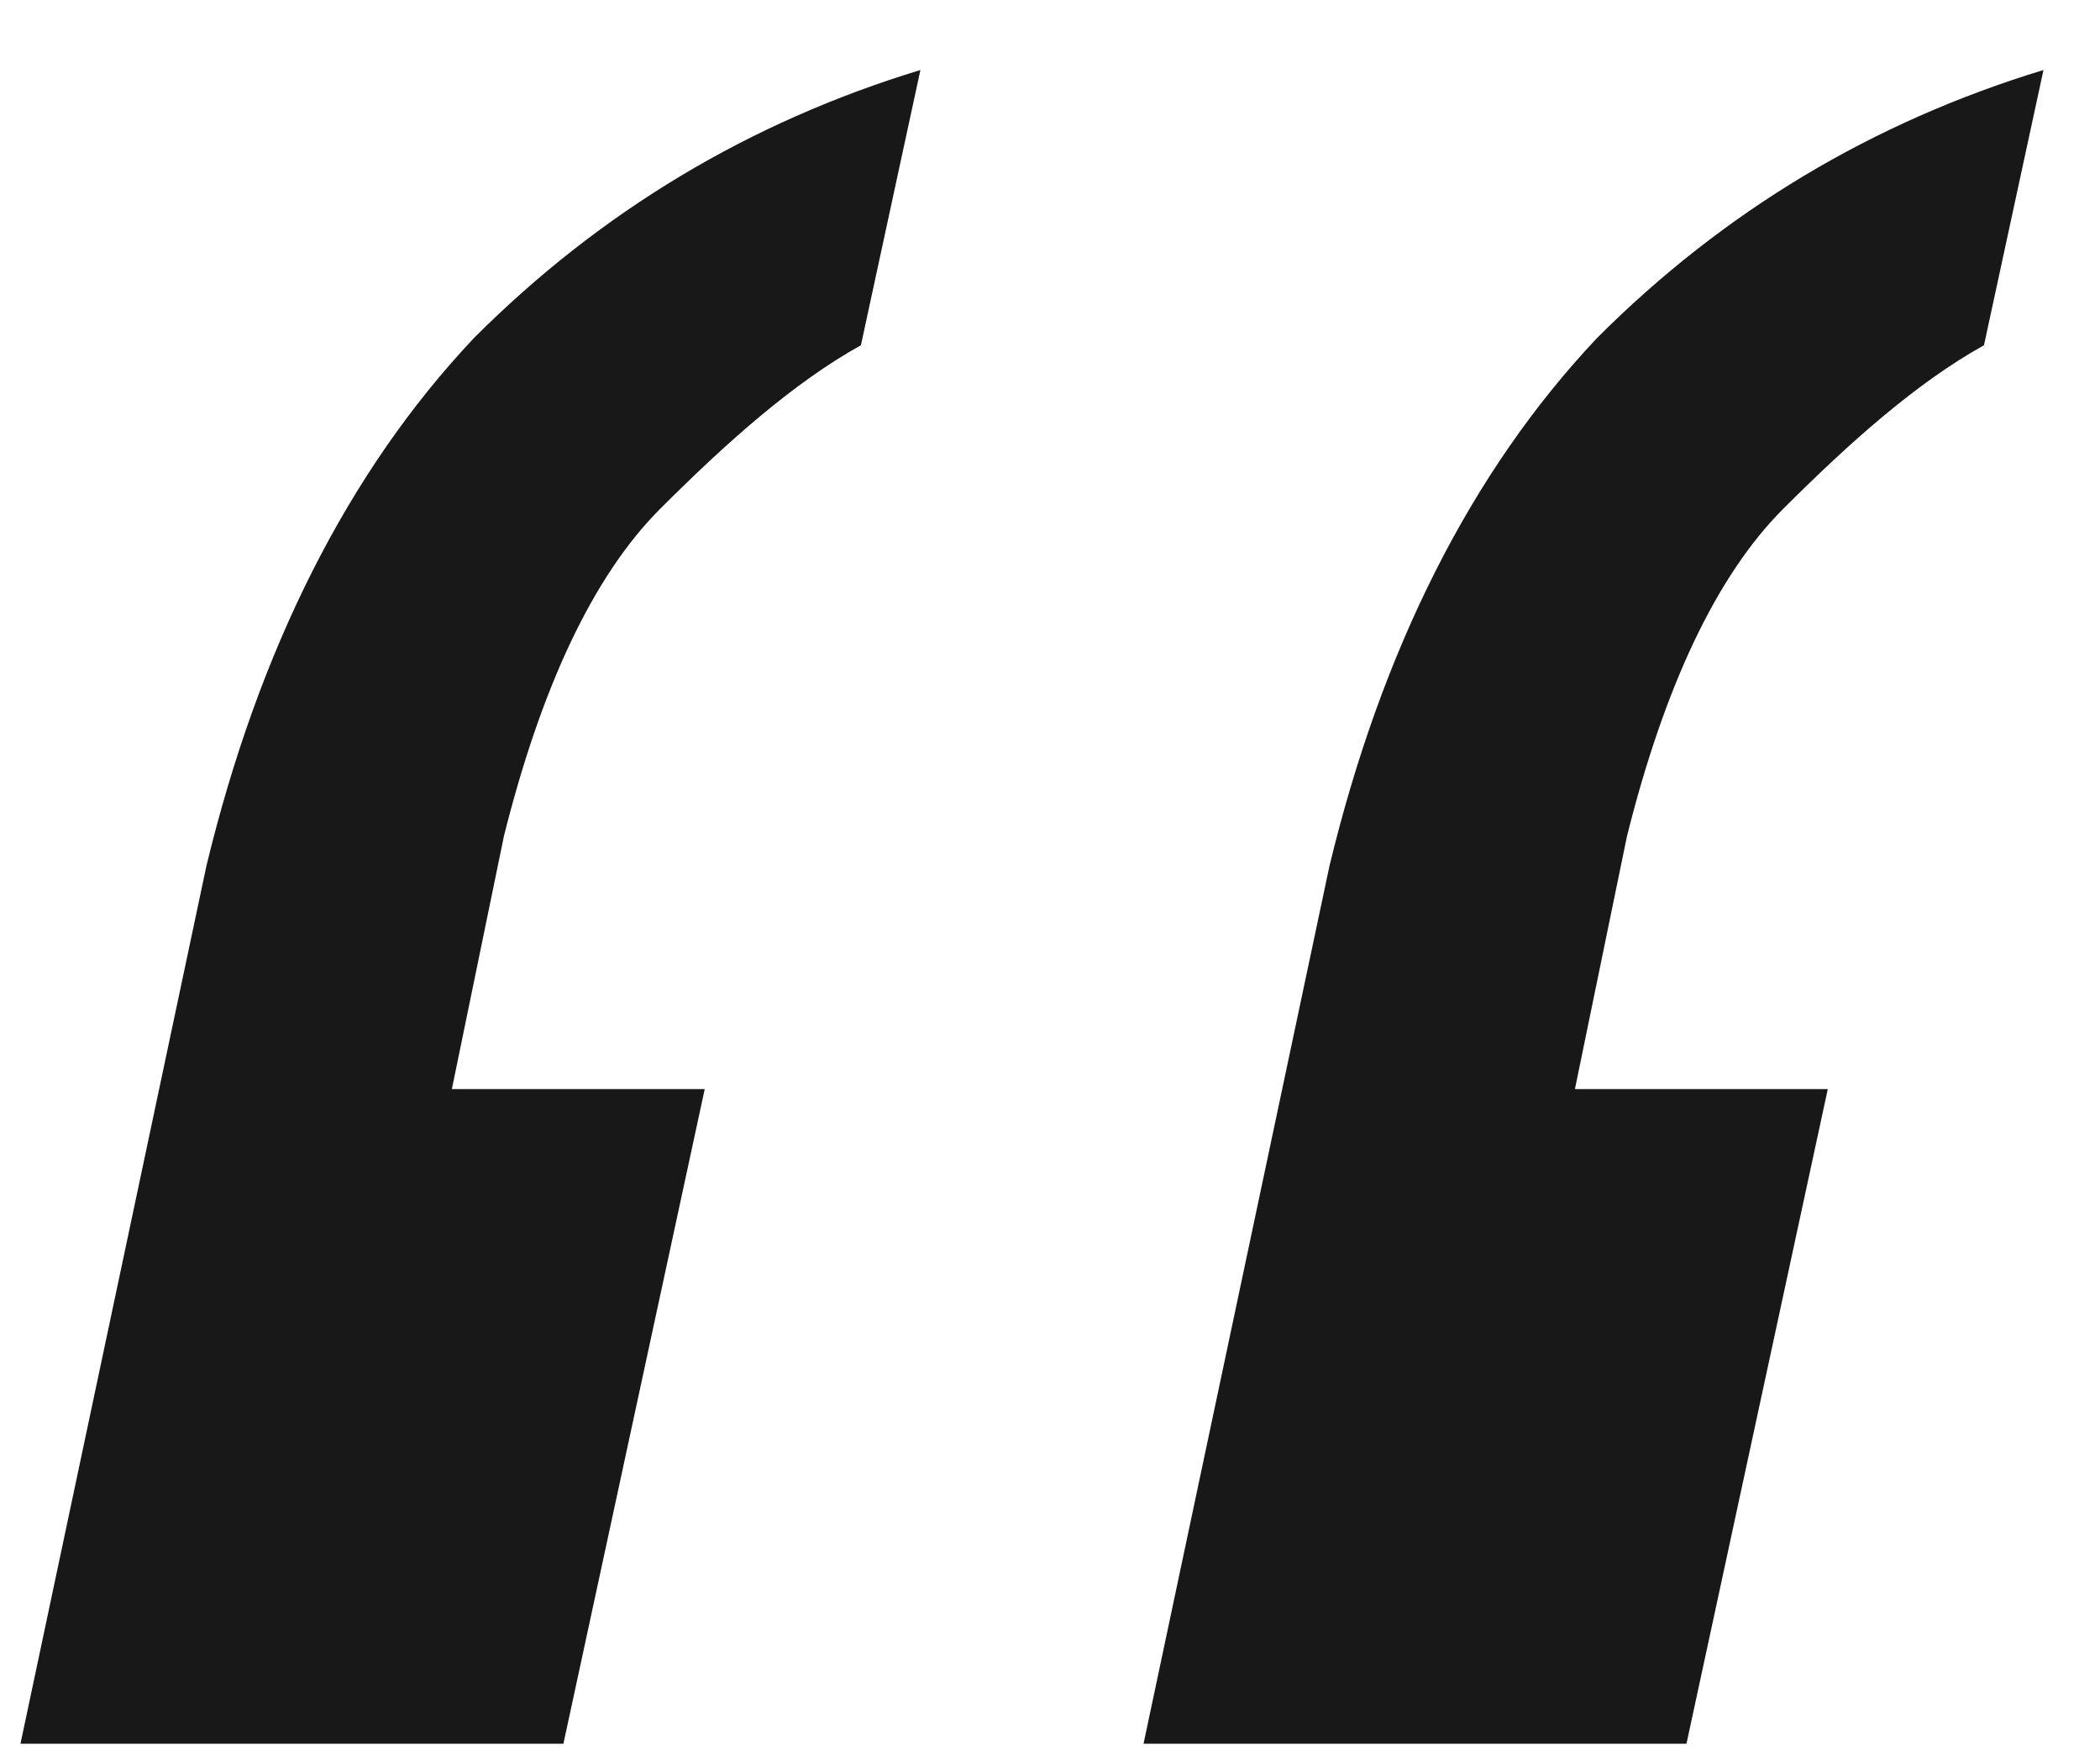 <?xml version="1.0" encoding="UTF-8"?> <svg xmlns="http://www.w3.org/2000/svg" width="24" height="20" viewBox="0 0 24 20" fill="none"><path d="M2.359 9.895C2.954 7.43 3.974 5.39 5.419 3.86C6.864 2.415 8.564 1.395 10.519 0.8L9.839 3.945C9.074 4.37 8.309 5.05 7.544 5.815C6.779 6.58 6.184 7.855 5.759 9.555L5.164 12.445H8.054L6.439 19.925H0.234L2.359 9.895ZM15.194 9.895C15.789 7.43 16.809 5.39 18.254 3.86C19.699 2.415 21.399 1.395 23.354 0.8L22.674 3.945C21.909 4.37 21.144 5.05 20.379 5.815C19.614 6.58 19.019 7.855 18.594 9.555L17.999 12.445H20.889L19.274 19.925H13.069L15.194 9.895Z" fill="#181818"></path></svg> 